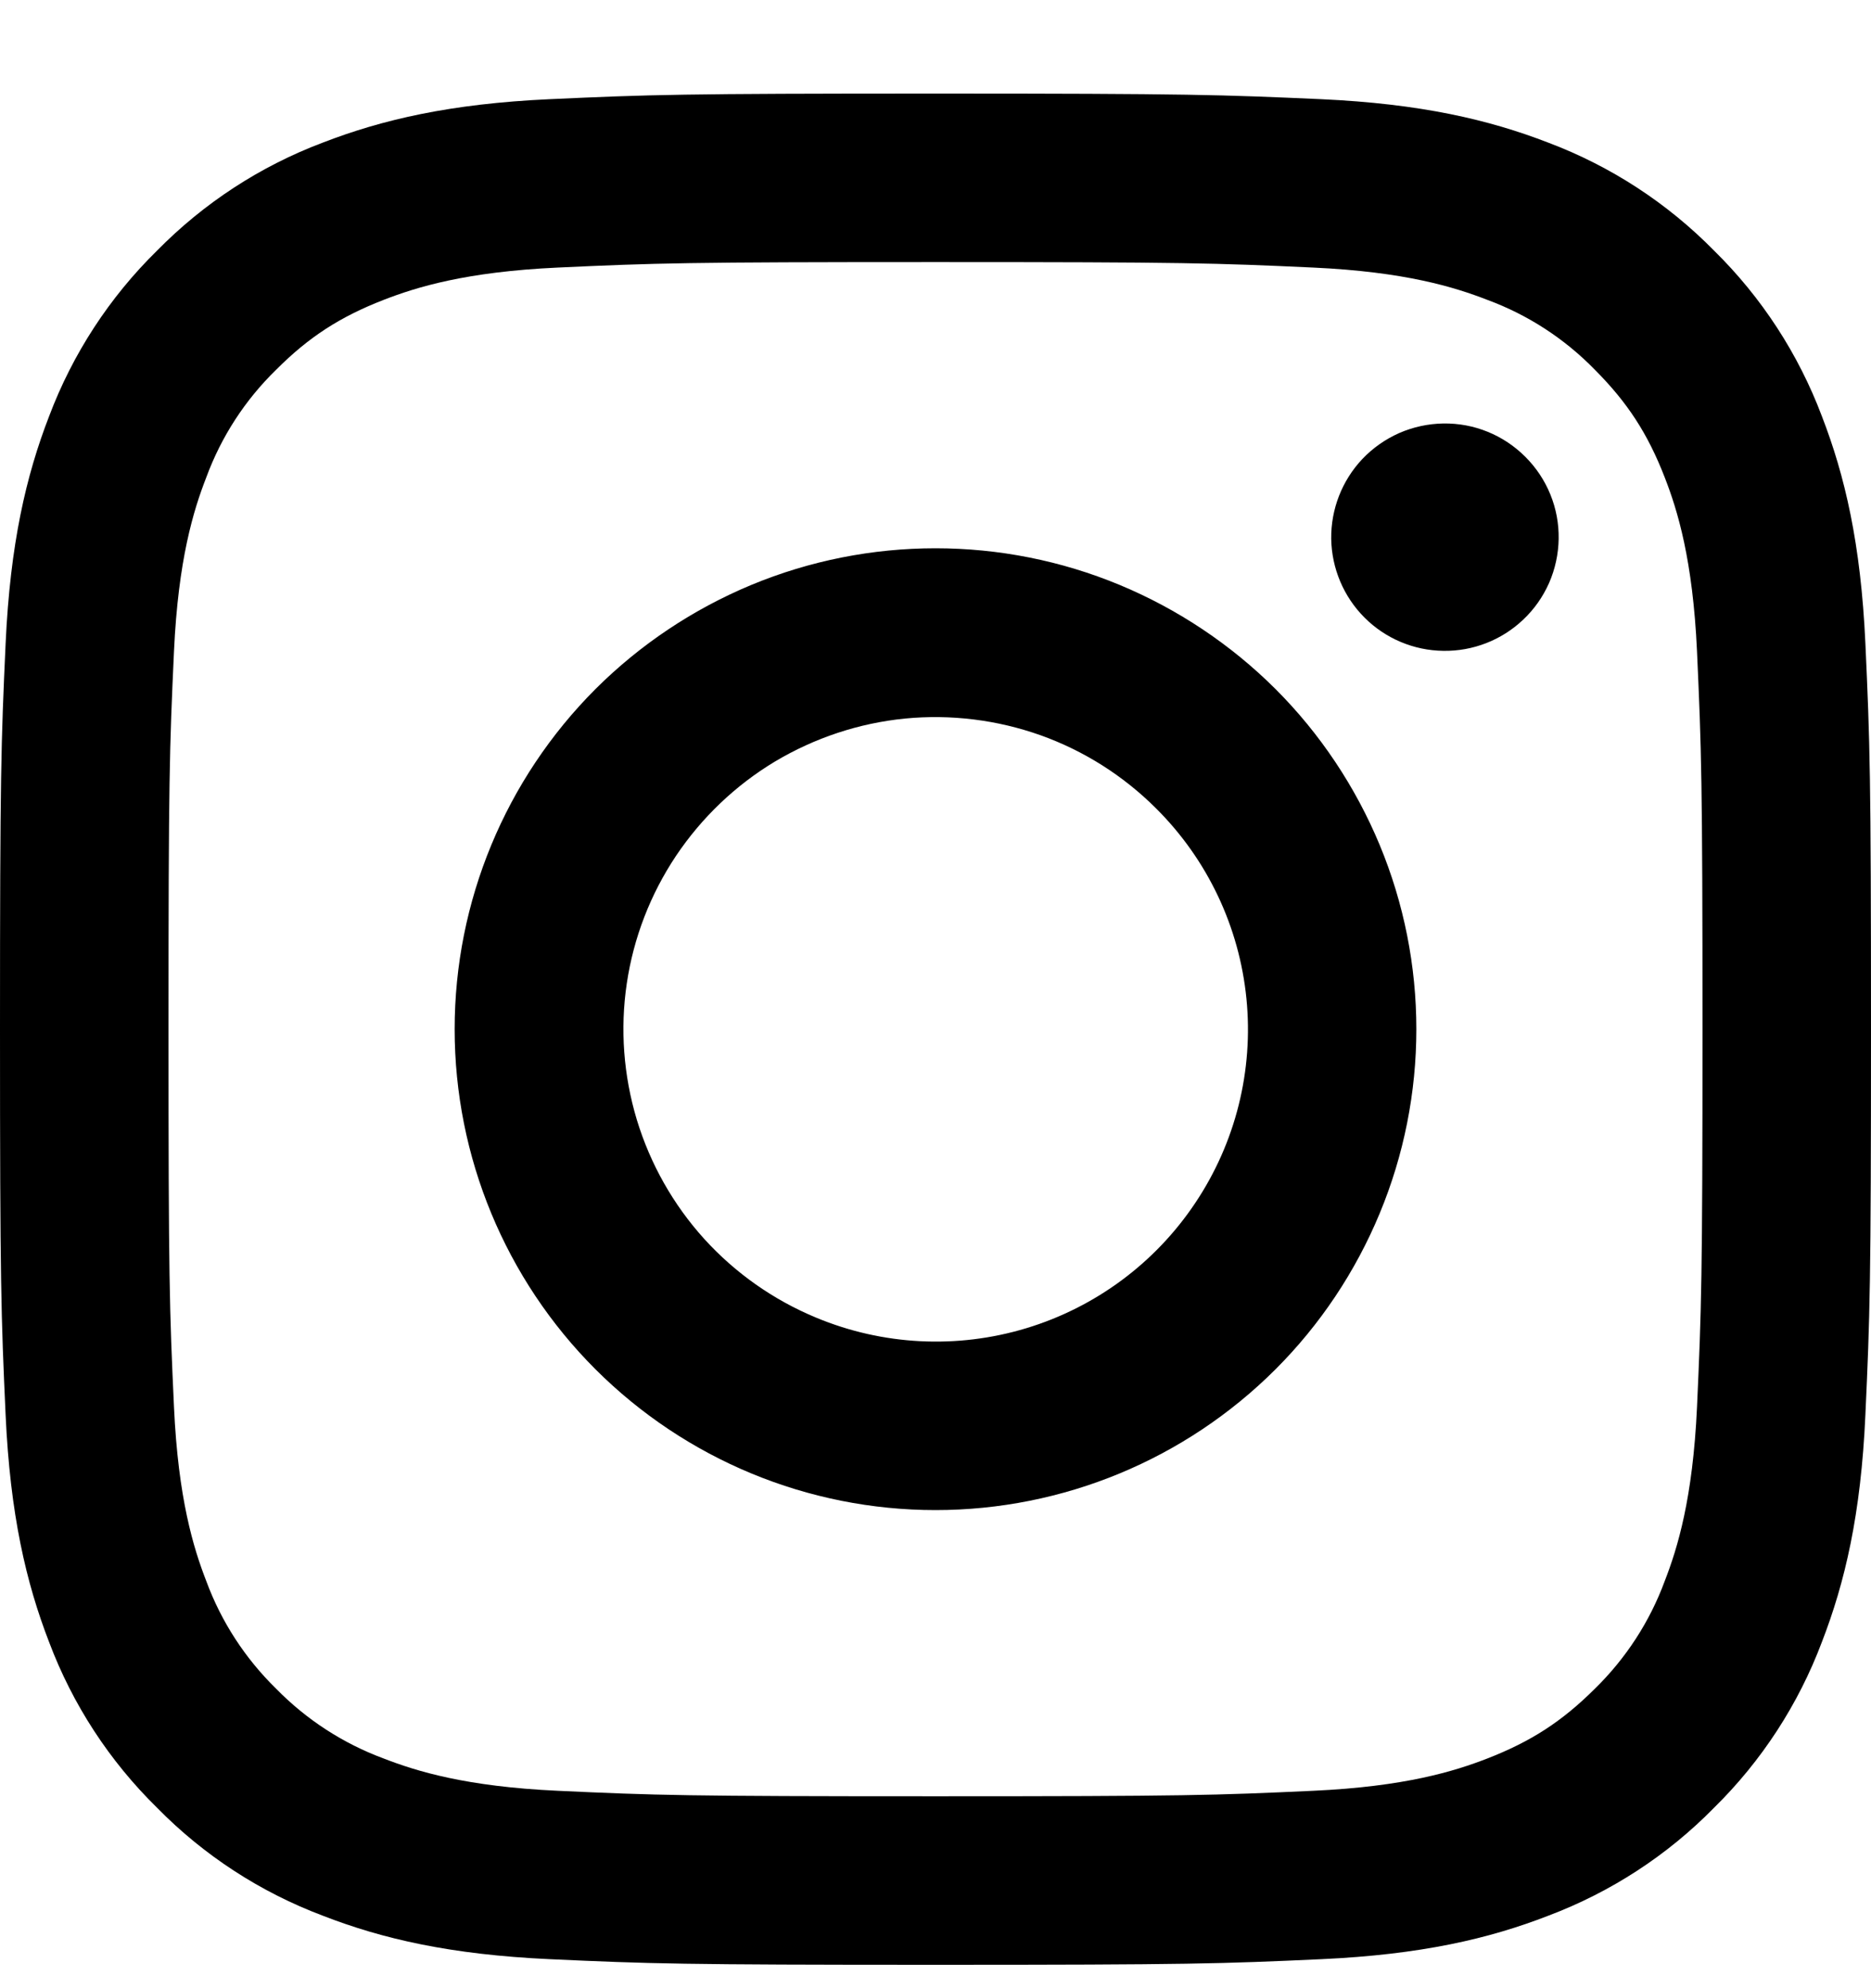 <svg width="16" height="17" viewBox="0 0 16 17" fill="none" xmlns="http://www.w3.org/2000/svg">
<path fill-rule="evenodd" clip-rule="evenodd" d="M4.702 0.848C5.555 0.809 5.827 0.8 8 0.8C10.173 0.8 10.445 0.81 11.297 0.848C12.15 0.887 12.732 1.023 13.241 1.22C13.774 1.421 14.258 1.736 14.658 2.143C15.065 2.543 15.379 3.026 15.58 3.559C15.777 4.068 15.913 4.65 15.952 5.501C15.991 6.356 16 6.628 16 8.8C16 10.973 15.991 11.245 15.952 12.098C15.914 12.949 15.777 13.531 15.58 14.04C15.379 14.574 15.064 15.058 14.658 15.457C14.258 15.865 13.774 16.179 13.241 16.38C12.732 16.578 12.15 16.713 11.299 16.752C10.445 16.791 10.173 16.8 8 16.8C5.827 16.8 5.555 16.791 4.702 16.752C3.851 16.713 3.269 16.578 2.76 16.38C2.226 16.179 1.742 15.864 1.343 15.457C0.936 15.058 0.621 14.575 0.42 14.041C0.223 13.532 0.087 12.95 0.048 12.099C0.009 11.244 0 10.972 0 8.8C0 6.627 0.009 6.355 0.048 5.503C0.087 4.65 0.223 4.068 0.42 3.559C0.621 3.026 0.936 2.542 1.343 2.143C1.743 1.736 2.226 1.421 2.759 1.22C3.268 1.023 3.85 0.887 4.701 0.848H4.702ZM11.233 2.288C10.389 2.249 10.136 2.241 8 2.241C5.864 2.241 5.611 2.249 4.767 2.288C3.987 2.324 3.564 2.454 3.281 2.564C2.908 2.709 2.641 2.881 2.361 3.162C2.096 3.42 1.892 3.734 1.764 4.082C1.654 4.364 1.524 4.787 1.488 5.567C1.449 6.411 1.441 6.664 1.441 8.8C1.441 10.936 1.449 11.189 1.488 12.033C1.524 12.813 1.654 13.236 1.764 13.519C1.892 13.866 2.096 14.18 2.361 14.439C2.62 14.704 2.935 14.908 3.281 15.036C3.564 15.146 3.987 15.276 4.767 15.312C5.611 15.351 5.863 15.359 8 15.359C10.137 15.359 10.389 15.351 11.233 15.312C12.013 15.276 12.436 15.146 12.719 15.036C13.092 14.891 13.358 14.719 13.639 14.439C13.904 14.18 14.108 13.866 14.236 13.519C14.346 13.236 14.476 12.813 14.512 12.033C14.55 11.189 14.559 10.936 14.559 8.8C14.559 6.664 14.55 6.411 14.512 5.567C14.476 4.787 14.346 4.364 14.236 4.082C14.091 3.708 13.918 3.442 13.639 3.162C13.38 2.896 13.066 2.692 12.719 2.564C12.436 2.454 12.013 2.324 11.233 2.288ZM6.978 11.266C7.549 11.504 8.184 11.536 8.776 11.357C9.368 11.178 9.879 10.799 10.222 10.285C10.566 9.771 10.72 9.154 10.659 8.539C10.598 7.924 10.325 7.349 9.887 6.913C9.608 6.634 9.271 6.42 8.899 6.287C8.528 6.155 8.131 6.106 7.739 6.144C7.346 6.183 6.967 6.309 6.628 6.511C6.29 6.714 6.001 6.99 5.781 7.318C5.562 7.646 5.418 8.018 5.36 8.409C5.302 8.799 5.332 9.197 5.446 9.575C5.561 9.953 5.757 10.3 6.022 10.593C6.287 10.885 6.614 11.115 6.978 11.266ZM5.092 5.892C5.474 5.511 5.928 5.208 6.426 5.001C6.925 4.794 7.46 4.688 8 4.688C8.54 4.688 9.075 4.794 9.574 5.001C10.072 5.208 10.526 5.511 10.908 5.892C11.29 6.274 11.592 6.728 11.799 7.226C12.006 7.725 12.112 8.26 12.112 8.8C12.112 9.34 12.006 9.875 11.799 10.374C11.592 10.873 11.29 11.326 10.908 11.708C10.136 12.479 9.091 12.912 8 12.912C6.909 12.912 5.864 12.479 5.092 11.708C4.321 10.937 3.888 9.891 3.888 8.8C3.888 7.709 4.321 6.664 5.092 5.892ZM13.024 5.3C13.119 5.211 13.194 5.104 13.247 4.985C13.299 4.866 13.327 4.737 13.329 4.607C13.331 4.477 13.307 4.348 13.258 4.228C13.209 4.107 13.136 3.998 13.044 3.906C12.952 3.814 12.843 3.741 12.722 3.692C12.602 3.643 12.473 3.619 12.343 3.621C12.213 3.623 12.084 3.651 11.965 3.703C11.846 3.756 11.739 3.831 11.649 3.926C11.476 4.11 11.381 4.354 11.384 4.607C11.388 4.86 11.49 5.102 11.669 5.281C11.848 5.46 12.09 5.562 12.343 5.565C12.595 5.569 12.84 5.474 13.024 5.3Z" fill="black"/>
</svg>
